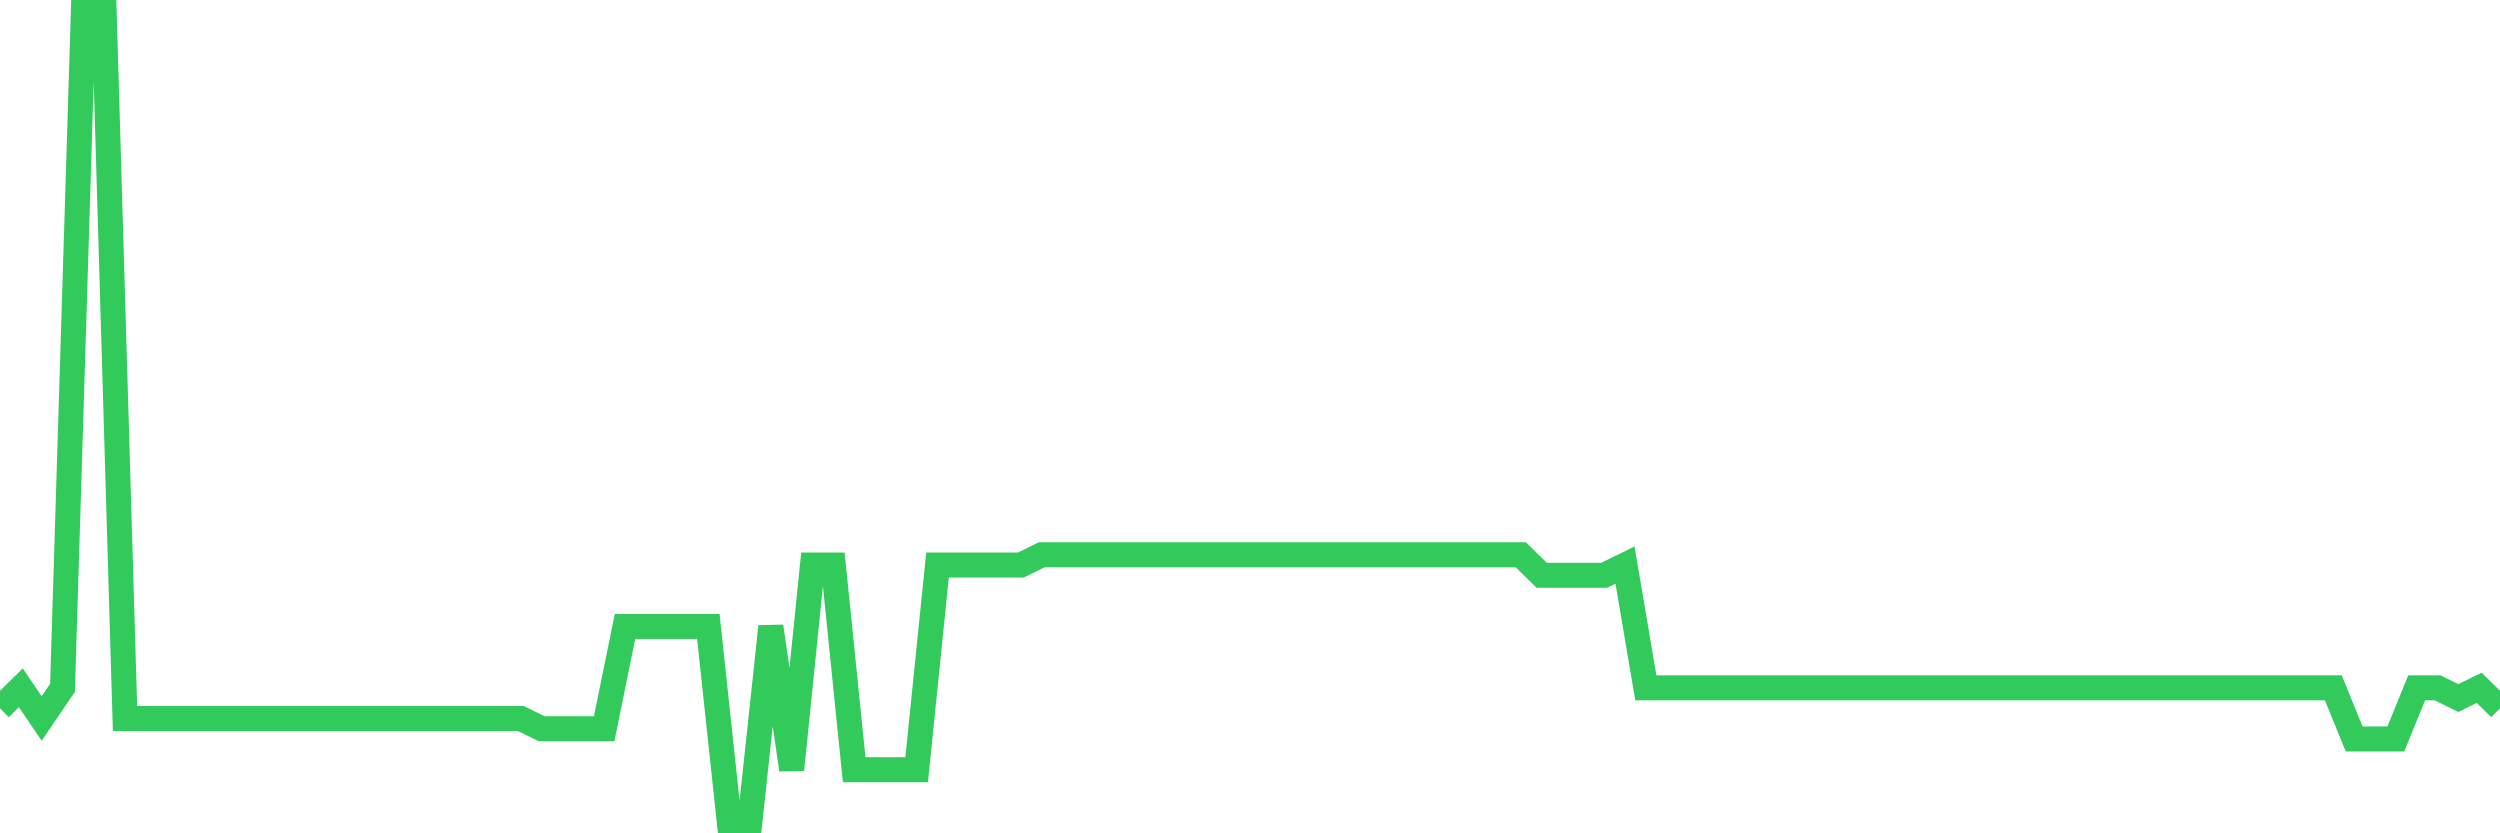 <svg
  xmlns="http://www.w3.org/2000/svg"
  xmlns:xlink="http://www.w3.org/1999/xlink"
  width="120"
  height="40"
  viewBox="0 0 120 40"
  preserveAspectRatio="none"
>
  <polyline
    points="0,33.997 1,33.015 2,34.489 3,33.015 4,0.6 5,0.6 6,34.489 7,34.489 8,34.489 9,34.489 10,34.489 11,34.489 12,34.489 13,34.489 14,34.489 15,34.489 16,34.489 17,34.489 18,34.489 19,34.489 20,34.489 21,34.489 22,34.489 23,34.489 24,34.489 25,34.489 26,34.98 27,34.98 28,34.98 29,34.98 30,30.068 31,30.068 32,30.068 33,30.068 34,30.068 35,39.4 36,39.4 37,30.068 38,36.944 39,27.122 40,27.122 41,36.944 42,36.944 43,36.944 44,36.944 45,27.122 46,27.122 47,27.122 48,27.122 49,27.122 50,26.63 51,26.63 52,26.63 53,26.63 54,26.63 55,26.63 56,26.63 57,26.63 58,26.63 59,26.63 60,26.63 61,26.63 62,26.63 63,26.63 64,26.63 65,26.63 66,26.63 67,26.63 68,26.63 69,26.63 70,26.63 71,26.63 72,26.63 73,26.63 74,27.613 75,27.613 76,27.613 77,27.613 78,27.122 79,33.015 80,33.015 81,33.015 82,33.015 83,33.015 84,33.015 85,33.015 86,33.015 87,33.015 88,33.015 89,33.015 90,33.015 91,33.015 92,33.015 93,33.015 94,33.015 95,33.015 96,33.015 97,33.015 98,33.015 99,33.015 100,33.015 101,33.015 102,33.015 103,33.015 104,33.015 105,33.015 106,33.015 107,33.015 108,33.015 109,33.015 110,33.015 111,33.015 112,33.015 113,35.471 114,35.471 115,35.471 116,33.015 117,33.015 118,33.506 119,33.015 120,33.997"
    fill="none"
    stroke="#32ca5b"
    stroke-width="1.2"
  >
  </polyline>
</svg>